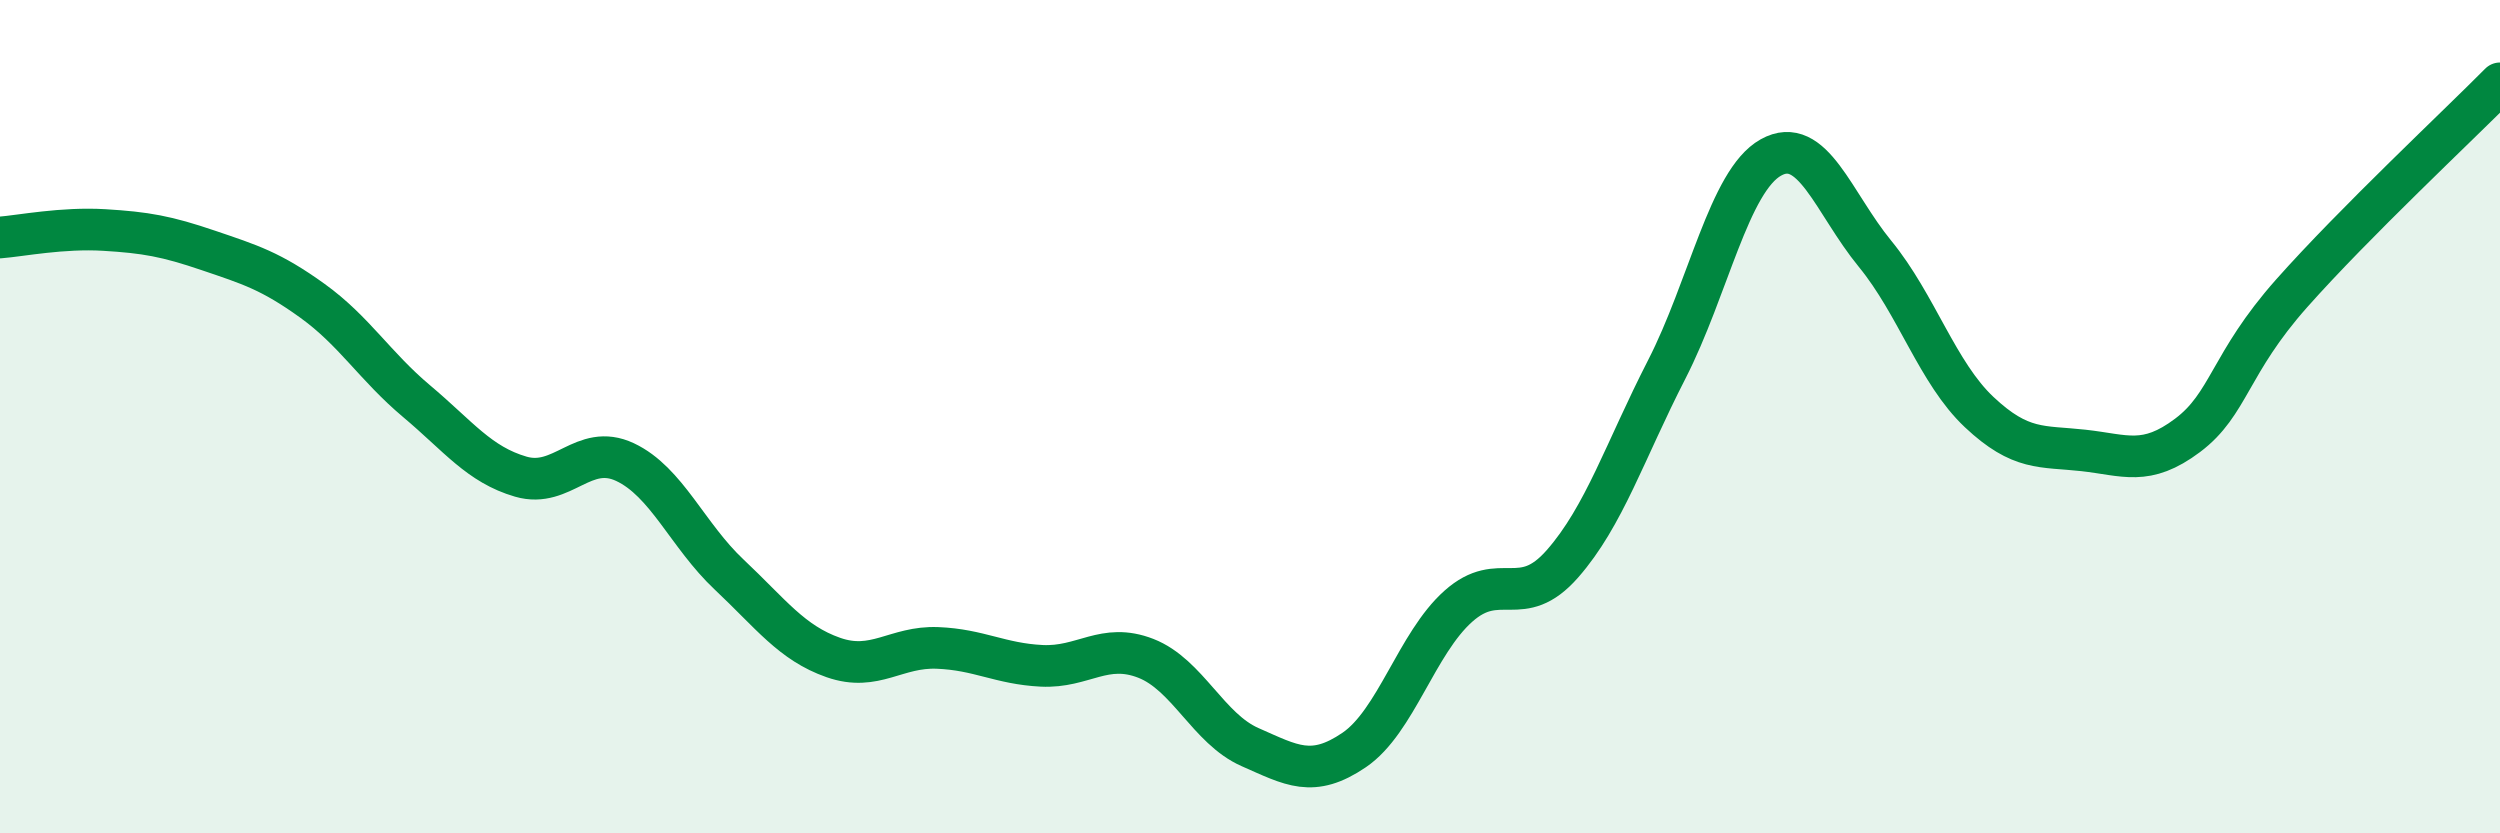 
    <svg width="60" height="20" viewBox="0 0 60 20" xmlns="http://www.w3.org/2000/svg">
      <path
        d="M 0,5.7 C 0.5,5.66 1.5,5.46 2.5,5.52 C 3.5,5.58 4,5.67 5,6.01 C 6,6.35 6.5,6.5 7.5,7.22 C 8.5,7.94 9,8.79 10,9.63 C 11,10.47 11.5,11.15 12.5,11.44 C 13.5,11.73 14,10.62 15,11.09 C 16,11.56 16.5,12.85 17.5,13.79 C 18.5,14.73 19,15.43 20,15.78 C 21,16.13 21.5,15.51 22.5,15.55 C 23.5,15.59 24,15.93 25,15.98 C 26,16.03 26.5,15.41 27.5,15.8 C 28.5,16.19 29,17.49 30,17.93 C 31,18.37 31.5,18.68 32.5,18 C 33.5,17.32 34,15.44 35,14.55 C 36,13.66 36.5,14.67 37.5,13.53 C 38.5,12.39 39,10.82 40,8.87 C 41,6.92 41.5,4.34 42.5,3.78 C 43.5,3.22 44,4.87 45,6.09 C 46,7.31 46.5,8.95 47.5,9.89 C 48.5,10.83 49,10.7 50,10.81 C 51,10.92 51.5,11.2 52.5,10.45 C 53.5,9.7 53.5,8.73 55,7.04 C 56.5,5.35 59,3.01 60,2L60 20L0 20Z"
        fill="#008740"
        opacity="0.1"
        stroke-linecap="round"
        stroke-linejoin="round"
      />
      <path
        d="M 0,5.7 C 0.5,5.66 1.5,5.46 2.5,5.52 C 3.5,5.58 4,5.67 5,6.01 C 6,6.35 6.5,6.5 7.5,7.22 C 8.5,7.94 9,8.79 10,9.63 C 11,10.47 11.5,11.15 12.5,11.44 C 13.5,11.73 14,10.62 15,11.09 C 16,11.56 16.5,12.85 17.5,13.79 C 18.5,14.73 19,15.43 20,15.78 C 21,16.13 21.5,15.51 22.5,15.55 C 23.5,15.59 24,15.93 25,15.98 C 26,16.03 26.5,15.41 27.5,15.8 C 28.5,16.19 29,17.49 30,17.93 C 31,18.37 31.5,18.68 32.5,18 C 33.5,17.32 34,15.44 35,14.55 C 36,13.66 36.5,14.67 37.5,13.53 C 38.5,12.39 39,10.82 40,8.87 C 41,6.92 41.5,4.34 42.5,3.78 C 43.5,3.22 44,4.87 45,6.09 C 46,7.31 46.5,8.95 47.5,9.89 C 48.5,10.83 49,10.7 50,10.81 C 51,10.92 51.5,11.2 52.5,10.45 C 53.5,9.7 53.5,8.73 55,7.04 C 56.5,5.35 59,3.01 60,2"
        stroke="#008740"
        stroke-width="1"
        fill="none"
        stroke-linecap="round"
        stroke-linejoin="round"
      />
    </svg>
  